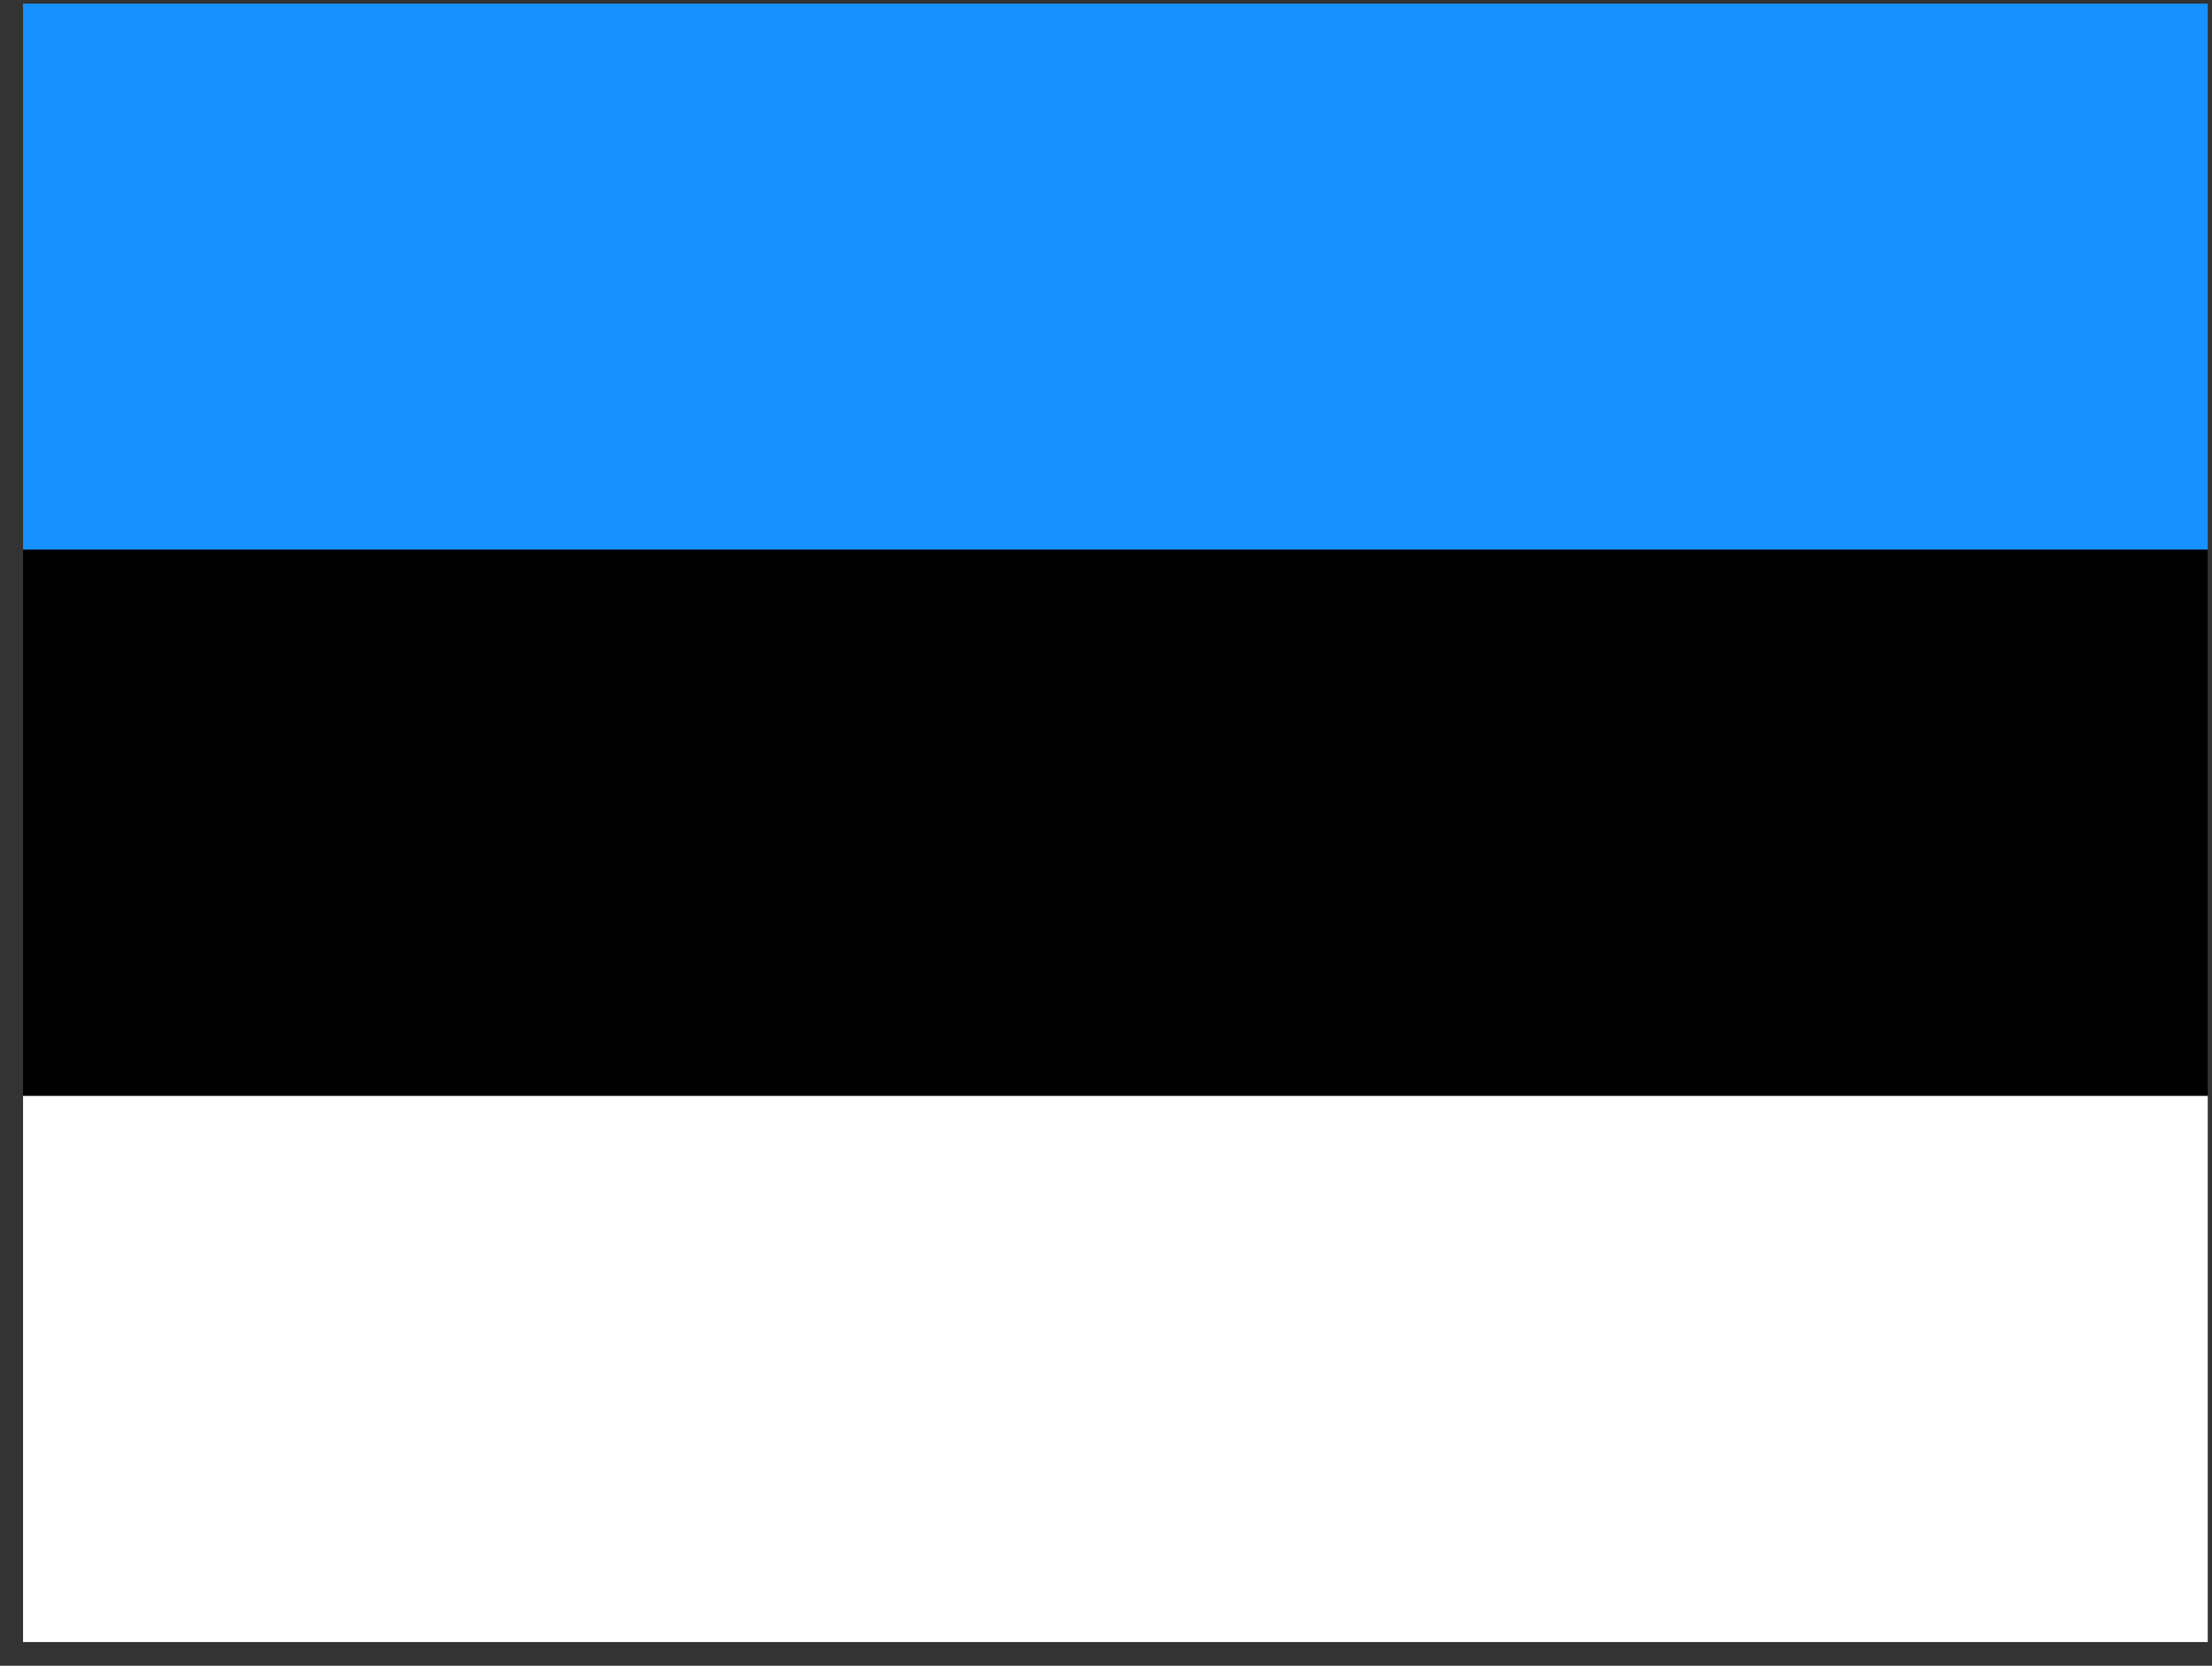 <svg width="81" height="61" viewBox="0 0 81 61" fill="none" xmlns="http://www.w3.org/2000/svg">
<rect x="0" y="0" width="81" height="61" fill="#333333" stroke="none"/>
<g clip-path="url(#clip0_2381_5843)">
<path d="M0.844 0.132H80.844V20.132H0.844V0.132Z" fill="#1791FF"/>
<path d="M0.844 20.132H80.844V40.132H0.844V20.132Z" fill="#000001"/>
<path d="M0.844 40.132H80.844V60.132H0.844V40.132Z" fill="white"/>
</g>
<defs>
<clipPath id="clip0_2381_5843">
<rect width="80" height="60" fill="white" transform="translate(0.844 0.132)"/>
</clipPath>
</defs>
</svg>
